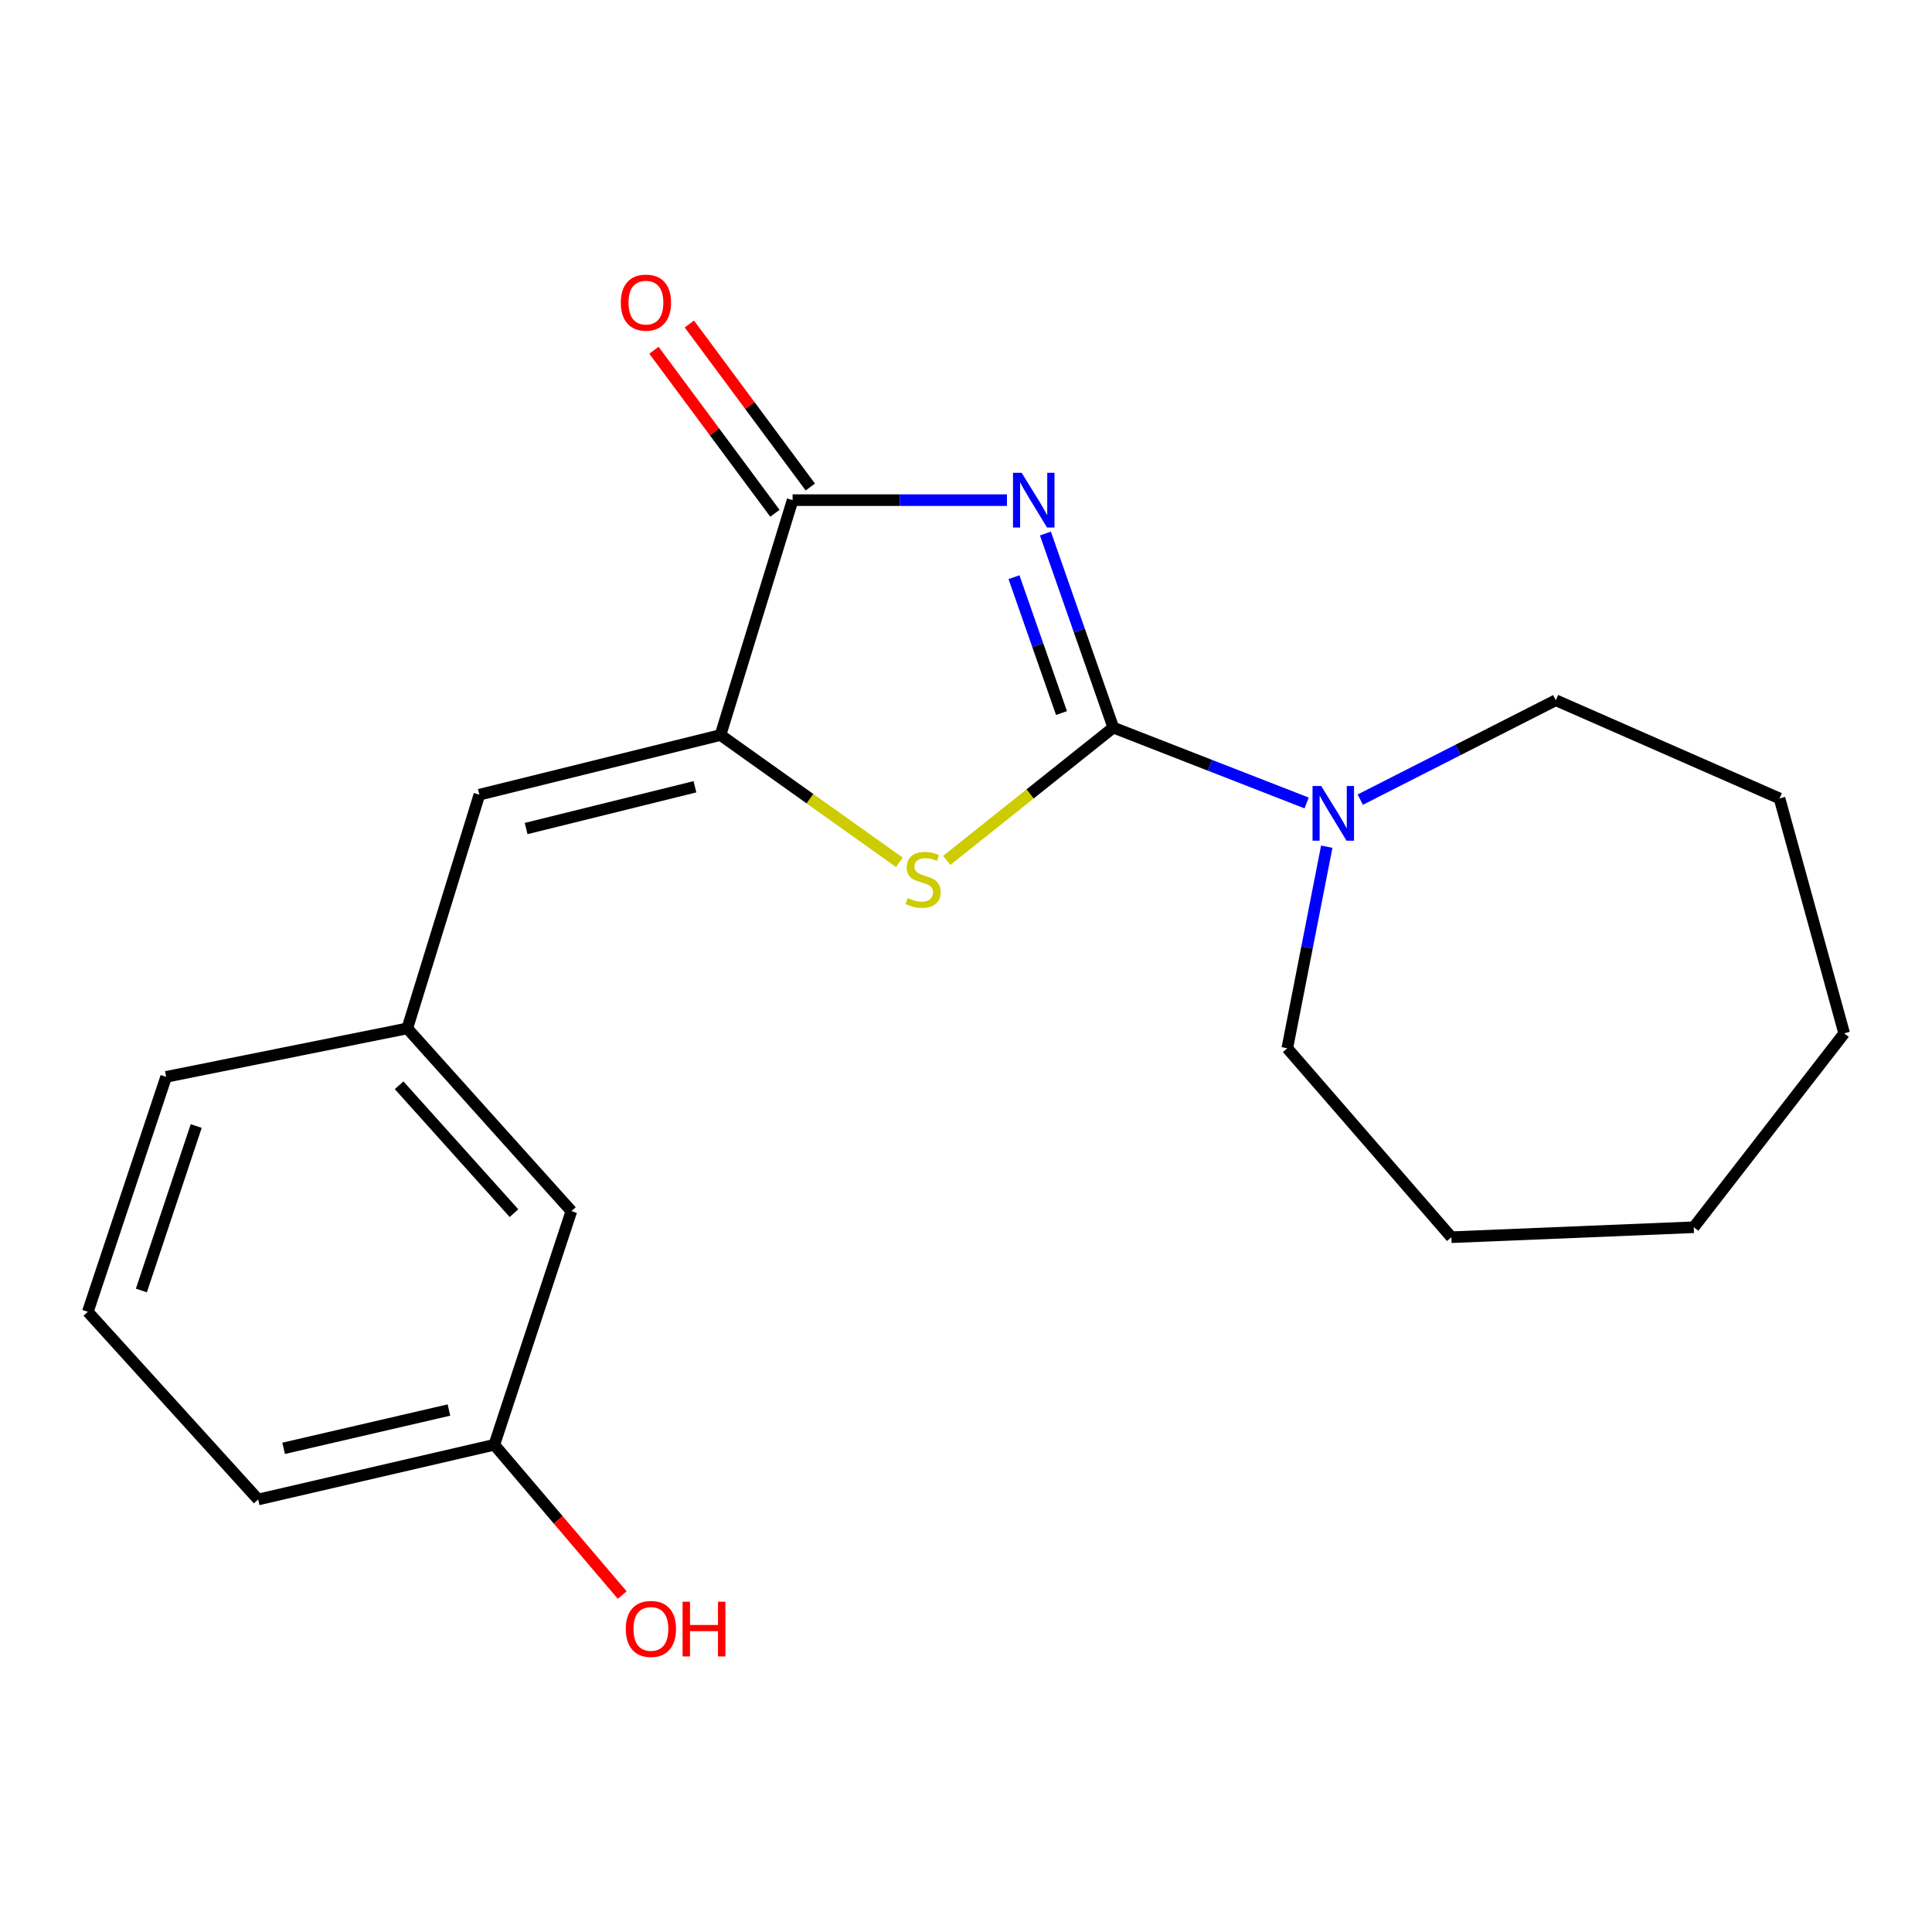 <?xml version='1.0' encoding='iso-8859-1'?>
<svg version='1.1' baseProfile='full'
              xmlns='http://www.w3.org/2000/svg'
                      xmlns:rdkit='http://www.rdkit.org/xml'
                      xmlns:xlink='http://www.w3.org/1999/xlink'
                  xml:space='preserve'
width='1000px' height='1000px' viewBox='0 0 1000 1000'>
<!-- END OF HEADER -->
<rect style='opacity:1.0;fill:#FFFFFF;stroke:none' width='1000' height='1000' x='0' y='0'> </rect>
<path class='bond-0' d='M 541.105,276.153 L 558.67,326.376' style='fill:none;fill-rule:evenodd;stroke:#0000FF;stroke-width:6px;stroke-linecap:butt;stroke-linejoin:miter;stroke-opacity:1' />
<path class='bond-0' d='M 558.67,326.376 L 576.235,376.599' style='fill:none;fill-rule:evenodd;stroke:#000000;stroke-width:6px;stroke-linecap:butt;stroke-linejoin:miter;stroke-opacity:1' />
<path class='bond-0' d='M 524.837,298.752 L 537.132,333.909' style='fill:none;fill-rule:evenodd;stroke:#0000FF;stroke-width:6px;stroke-linecap:butt;stroke-linejoin:miter;stroke-opacity:1' />
<path class='bond-0' d='M 537.132,333.909 L 549.428,369.065' style='fill:none;fill-rule:evenodd;stroke:#000000;stroke-width:6px;stroke-linecap:butt;stroke-linejoin:miter;stroke-opacity:1' />
<path class='bond-2' d='M 521.202,258.875 L 465.727,258.875' style='fill:none;fill-rule:evenodd;stroke:#0000FF;stroke-width:6px;stroke-linecap:butt;stroke-linejoin:miter;stroke-opacity:1' />
<path class='bond-2' d='M 465.727,258.875 L 410.252,258.875' style='fill:none;fill-rule:evenodd;stroke:#000000;stroke-width:6px;stroke-linecap:butt;stroke-linejoin:miter;stroke-opacity:1' />
<path class='bond-1' d='M 576.235,376.599 L 533.133,410.97' style='fill:none;fill-rule:evenodd;stroke:#000000;stroke-width:6px;stroke-linecap:butt;stroke-linejoin:miter;stroke-opacity:1' />
<path class='bond-1' d='M 533.133,410.97 L 490.031,445.34' style='fill:none;fill-rule:evenodd;stroke:#CCCC00;stroke-width:6px;stroke-linecap:butt;stroke-linejoin:miter;stroke-opacity:1' />
<path class='bond-4' d='M 576.235,376.599 L 626.273,396.106' style='fill:none;fill-rule:evenodd;stroke:#000000;stroke-width:6px;stroke-linecap:butt;stroke-linejoin:miter;stroke-opacity:1' />
<path class='bond-4' d='M 626.273,396.106 L 676.31,415.614' style='fill:none;fill-rule:evenodd;stroke:#0000FF;stroke-width:6px;stroke-linecap:butt;stroke-linejoin:miter;stroke-opacity:1' />
<path class='bond-20' d='M 465.506,446.338 L 419.22,413.396' style='fill:none;fill-rule:evenodd;stroke:#CCCC00;stroke-width:6px;stroke-linecap:butt;stroke-linejoin:miter;stroke-opacity:1' />
<path class='bond-20' d='M 419.22,413.396 L 372.933,380.453' style='fill:none;fill-rule:evenodd;stroke:#000000;stroke-width:6px;stroke-linecap:butt;stroke-linejoin:miter;stroke-opacity:1' />
<path class='bond-3' d='M 410.252,258.875 L 372.933,380.453' style='fill:none;fill-rule:evenodd;stroke:#000000;stroke-width:6px;stroke-linecap:butt;stroke-linejoin:miter;stroke-opacity:1' />
<path class='bond-6' d='M 419.414,252.077 L 388.112,209.888' style='fill:none;fill-rule:evenodd;stroke:#000000;stroke-width:6px;stroke-linecap:butt;stroke-linejoin:miter;stroke-opacity:1' />
<path class='bond-6' d='M 388.112,209.888 L 356.811,167.7' style='fill:none;fill-rule:evenodd;stroke:#FF0000;stroke-width:6px;stroke-linecap:butt;stroke-linejoin:miter;stroke-opacity:1' />
<path class='bond-6' d='M 401.09,265.673 L 369.788,223.484' style='fill:none;fill-rule:evenodd;stroke:#000000;stroke-width:6px;stroke-linecap:butt;stroke-linejoin:miter;stroke-opacity:1' />
<path class='bond-6' d='M 369.788,223.484 L 338.486,181.295' style='fill:none;fill-rule:evenodd;stroke:#FF0000;stroke-width:6px;stroke-linecap:butt;stroke-linejoin:miter;stroke-opacity:1' />
<path class='bond-5' d='M 372.933,380.453 L 248.123,411.332' style='fill:none;fill-rule:evenodd;stroke:#000000;stroke-width:6px;stroke-linecap:butt;stroke-linejoin:miter;stroke-opacity:1' />
<path class='bond-5' d='M 359.692,407.234 L 272.324,428.85' style='fill:none;fill-rule:evenodd;stroke:#000000;stroke-width:6px;stroke-linecap:butt;stroke-linejoin:miter;stroke-opacity:1' />
<path class='bond-10' d='M 686.727,438.249 L 676.514,490.416' style='fill:none;fill-rule:evenodd;stroke:#0000FF;stroke-width:6px;stroke-linecap:butt;stroke-linejoin:miter;stroke-opacity:1' />
<path class='bond-10' d='M 676.514,490.416 L 666.3,542.582' style='fill:none;fill-rule:evenodd;stroke:#000000;stroke-width:6px;stroke-linecap:butt;stroke-linejoin:miter;stroke-opacity:1' />
<path class='bond-11' d='M 704.076,413.89 L 754.679,388.165' style='fill:none;fill-rule:evenodd;stroke:#0000FF;stroke-width:6px;stroke-linecap:butt;stroke-linejoin:miter;stroke-opacity:1' />
<path class='bond-11' d='M 754.679,388.165 L 805.282,362.44' style='fill:none;fill-rule:evenodd;stroke:#000000;stroke-width:6px;stroke-linecap:butt;stroke-linejoin:miter;stroke-opacity:1' />
<path class='bond-7' d='M 248.123,411.332 L 210.816,532.302' style='fill:none;fill-rule:evenodd;stroke:#000000;stroke-width:6px;stroke-linecap:butt;stroke-linejoin:miter;stroke-opacity:1' />
<path class='bond-8' d='M 210.816,532.302 L 295.747,626.867' style='fill:none;fill-rule:evenodd;stroke:#000000;stroke-width:6px;stroke-linecap:butt;stroke-linejoin:miter;stroke-opacity:1' />
<path class='bond-8' d='M 206.58,561.733 L 266.032,627.928' style='fill:none;fill-rule:evenodd;stroke:#000000;stroke-width:6px;stroke-linecap:butt;stroke-linejoin:miter;stroke-opacity:1' />
<path class='bond-14' d='M 210.816,532.302 L 85.993,557.376' style='fill:none;fill-rule:evenodd;stroke:#000000;stroke-width:6px;stroke-linecap:butt;stroke-linejoin:miter;stroke-opacity:1' />
<path class='bond-9' d='M 295.747,626.867 L 255.855,747.811' style='fill:none;fill-rule:evenodd;stroke:#000000;stroke-width:6px;stroke-linecap:butt;stroke-linejoin:miter;stroke-opacity:1' />
<path class='bond-12' d='M 255.855,747.811 L 288.957,786.706' style='fill:none;fill-rule:evenodd;stroke:#000000;stroke-width:6px;stroke-linecap:butt;stroke-linejoin:miter;stroke-opacity:1' />
<path class='bond-12' d='M 288.957,786.706 L 322.059,825.601' style='fill:none;fill-rule:evenodd;stroke:#FF0000;stroke-width:6px;stroke-linecap:butt;stroke-linejoin:miter;stroke-opacity:1' />
<path class='bond-22' d='M 255.855,747.811 L 133.618,776.13' style='fill:none;fill-rule:evenodd;stroke:#000000;stroke-width:6px;stroke-linecap:butt;stroke-linejoin:miter;stroke-opacity:1' />
<path class='bond-22' d='M 232.37,729.83 L 146.804,749.653' style='fill:none;fill-rule:evenodd;stroke:#000000;stroke-width:6px;stroke-linecap:butt;stroke-linejoin:miter;stroke-opacity:1' />
<path class='bond-17' d='M 666.3,542.582 L 751.231,640.38' style='fill:none;fill-rule:evenodd;stroke:#000000;stroke-width:6px;stroke-linecap:butt;stroke-linejoin:miter;stroke-opacity:1' />
<path class='bond-16' d='M 805.282,362.44 L 921.08,413.272' style='fill:none;fill-rule:evenodd;stroke:#000000;stroke-width:6px;stroke-linecap:butt;stroke-linejoin:miter;stroke-opacity:1' />
<path class='bond-13' d='M 45.455,678.979 L 85.993,557.376' style='fill:none;fill-rule:evenodd;stroke:#000000;stroke-width:6px;stroke-linecap:butt;stroke-linejoin:miter;stroke-opacity:1' />
<path class='bond-13' d='M 73.181,667.955 L 101.559,582.832' style='fill:none;fill-rule:evenodd;stroke:#000000;stroke-width:6px;stroke-linecap:butt;stroke-linejoin:miter;stroke-opacity:1' />
<path class='bond-15' d='M 45.455,678.979 L 133.618,776.13' style='fill:none;fill-rule:evenodd;stroke:#000000;stroke-width:6px;stroke-linecap:butt;stroke-linejoin:miter;stroke-opacity:1' />
<path class='bond-19' d='M 921.08,413.272 L 954.545,534.863' style='fill:none;fill-rule:evenodd;stroke:#000000;stroke-width:6px;stroke-linecap:butt;stroke-linejoin:miter;stroke-opacity:1' />
<path class='bond-18' d='M 751.231,640.38 L 876.688,635.221' style='fill:none;fill-rule:evenodd;stroke:#000000;stroke-width:6px;stroke-linecap:butt;stroke-linejoin:miter;stroke-opacity:1' />
<path class='bond-21' d='M 876.688,635.221 L 954.545,534.863' style='fill:none;fill-rule:evenodd;stroke:#000000;stroke-width:6px;stroke-linecap:butt;stroke-linejoin:miter;stroke-opacity:1' />
<path  class='atom-0' d='M 528.803 244.715
L 538.083 259.715
Q 539.003 261.195, 540.483 263.875
Q 541.963 266.555, 542.043 266.715
L 542.043 244.715
L 545.803 244.715
L 545.803 273.035
L 541.923 273.035
L 531.963 256.635
Q 530.803 254.715, 529.563 252.515
Q 528.363 250.315, 528.003 249.635
L 528.003 273.035
L 524.323 273.035
L 524.323 244.715
L 528.803 244.715
' fill='#0000FF'/>
<path  class='atom-2' d='M 469.804 464.811
Q 470.124 464.931, 471.444 465.491
Q 472.764 466.051, 474.204 466.411
Q 475.684 466.731, 477.124 466.731
Q 479.804 466.731, 481.364 465.451
Q 482.924 464.131, 482.924 461.851
Q 482.924 460.291, 482.124 459.331
Q 481.364 458.371, 480.164 457.851
Q 478.964 457.331, 476.964 456.731
Q 474.444 455.971, 472.924 455.251
Q 471.444 454.531, 470.364 453.011
Q 469.324 451.491, 469.324 448.931
Q 469.324 445.371, 471.724 443.171
Q 474.164 440.971, 478.964 440.971
Q 482.244 440.971, 485.964 442.531
L 485.044 445.611
Q 481.644 444.211, 479.084 444.211
Q 476.324 444.211, 474.804 445.371
Q 473.284 446.491, 473.324 448.451
Q 473.324 449.971, 474.084 450.891
Q 474.884 451.811, 476.004 452.331
Q 477.164 452.851, 479.084 453.451
Q 481.644 454.251, 483.164 455.051
Q 484.684 455.851, 485.764 457.491
Q 486.884 459.091, 486.884 461.851
Q 486.884 465.771, 484.244 467.891
Q 481.644 469.971, 477.284 469.971
Q 474.764 469.971, 472.844 469.411
Q 470.964 468.891, 468.724 467.971
L 469.804 464.811
' fill='#CCCC00'/>
<path  class='atom-5' d='M 683.846 406.832
L 693.126 421.832
Q 694.046 423.312, 695.526 425.992
Q 697.006 428.672, 697.086 428.832
L 697.086 406.832
L 700.846 406.832
L 700.846 435.152
L 696.966 435.152
L 687.006 418.752
Q 685.846 416.832, 684.606 414.632
Q 683.406 412.432, 683.046 411.752
L 683.046 435.152
L 679.366 435.152
L 679.366 406.832
L 683.846 406.832
' fill='#0000FF'/>
<path  class='atom-7' d='M 321.334 156.632
Q 321.334 149.832, 324.694 146.032
Q 328.054 142.232, 334.334 142.232
Q 340.614 142.232, 343.974 146.032
Q 347.334 149.832, 347.334 156.632
Q 347.334 163.512, 343.934 167.432
Q 340.534 171.312, 334.334 171.312
Q 328.094 171.312, 324.694 167.432
Q 321.334 163.552, 321.334 156.632
M 334.334 168.112
Q 338.654 168.112, 340.974 165.232
Q 343.334 162.312, 343.334 156.632
Q 343.334 151.072, 340.974 148.272
Q 338.654 145.432, 334.334 145.432
Q 330.014 145.432, 327.654 148.232
Q 325.334 151.032, 325.334 156.632
Q 325.334 162.352, 327.654 165.232
Q 330.014 168.112, 334.334 168.112
' fill='#FF0000'/>
<path  class='atom-13' d='M 323.907 843.128
Q 323.907 836.328, 327.267 832.528
Q 330.627 828.728, 336.907 828.728
Q 343.187 828.728, 346.547 832.528
Q 349.907 836.328, 349.907 843.128
Q 349.907 850.008, 346.507 853.928
Q 343.107 857.808, 336.907 857.808
Q 330.667 857.808, 327.267 853.928
Q 323.907 850.048, 323.907 843.128
M 336.907 854.608
Q 341.227 854.608, 343.547 851.728
Q 345.907 848.808, 345.907 843.128
Q 345.907 837.568, 343.547 834.768
Q 341.227 831.928, 336.907 831.928
Q 332.587 831.928, 330.227 834.728
Q 327.907 837.528, 327.907 843.128
Q 327.907 848.848, 330.227 851.728
Q 332.587 854.608, 336.907 854.608
' fill='#FF0000'/>
<path  class='atom-13' d='M 353.307 829.048
L 357.147 829.048
L 357.147 841.088
L 371.627 841.088
L 371.627 829.048
L 375.467 829.048
L 375.467 857.368
L 371.627 857.368
L 371.627 844.288
L 357.147 844.288
L 357.147 857.368
L 353.307 857.368
L 353.307 829.048
' fill='#FF0000'/>
</svg>
